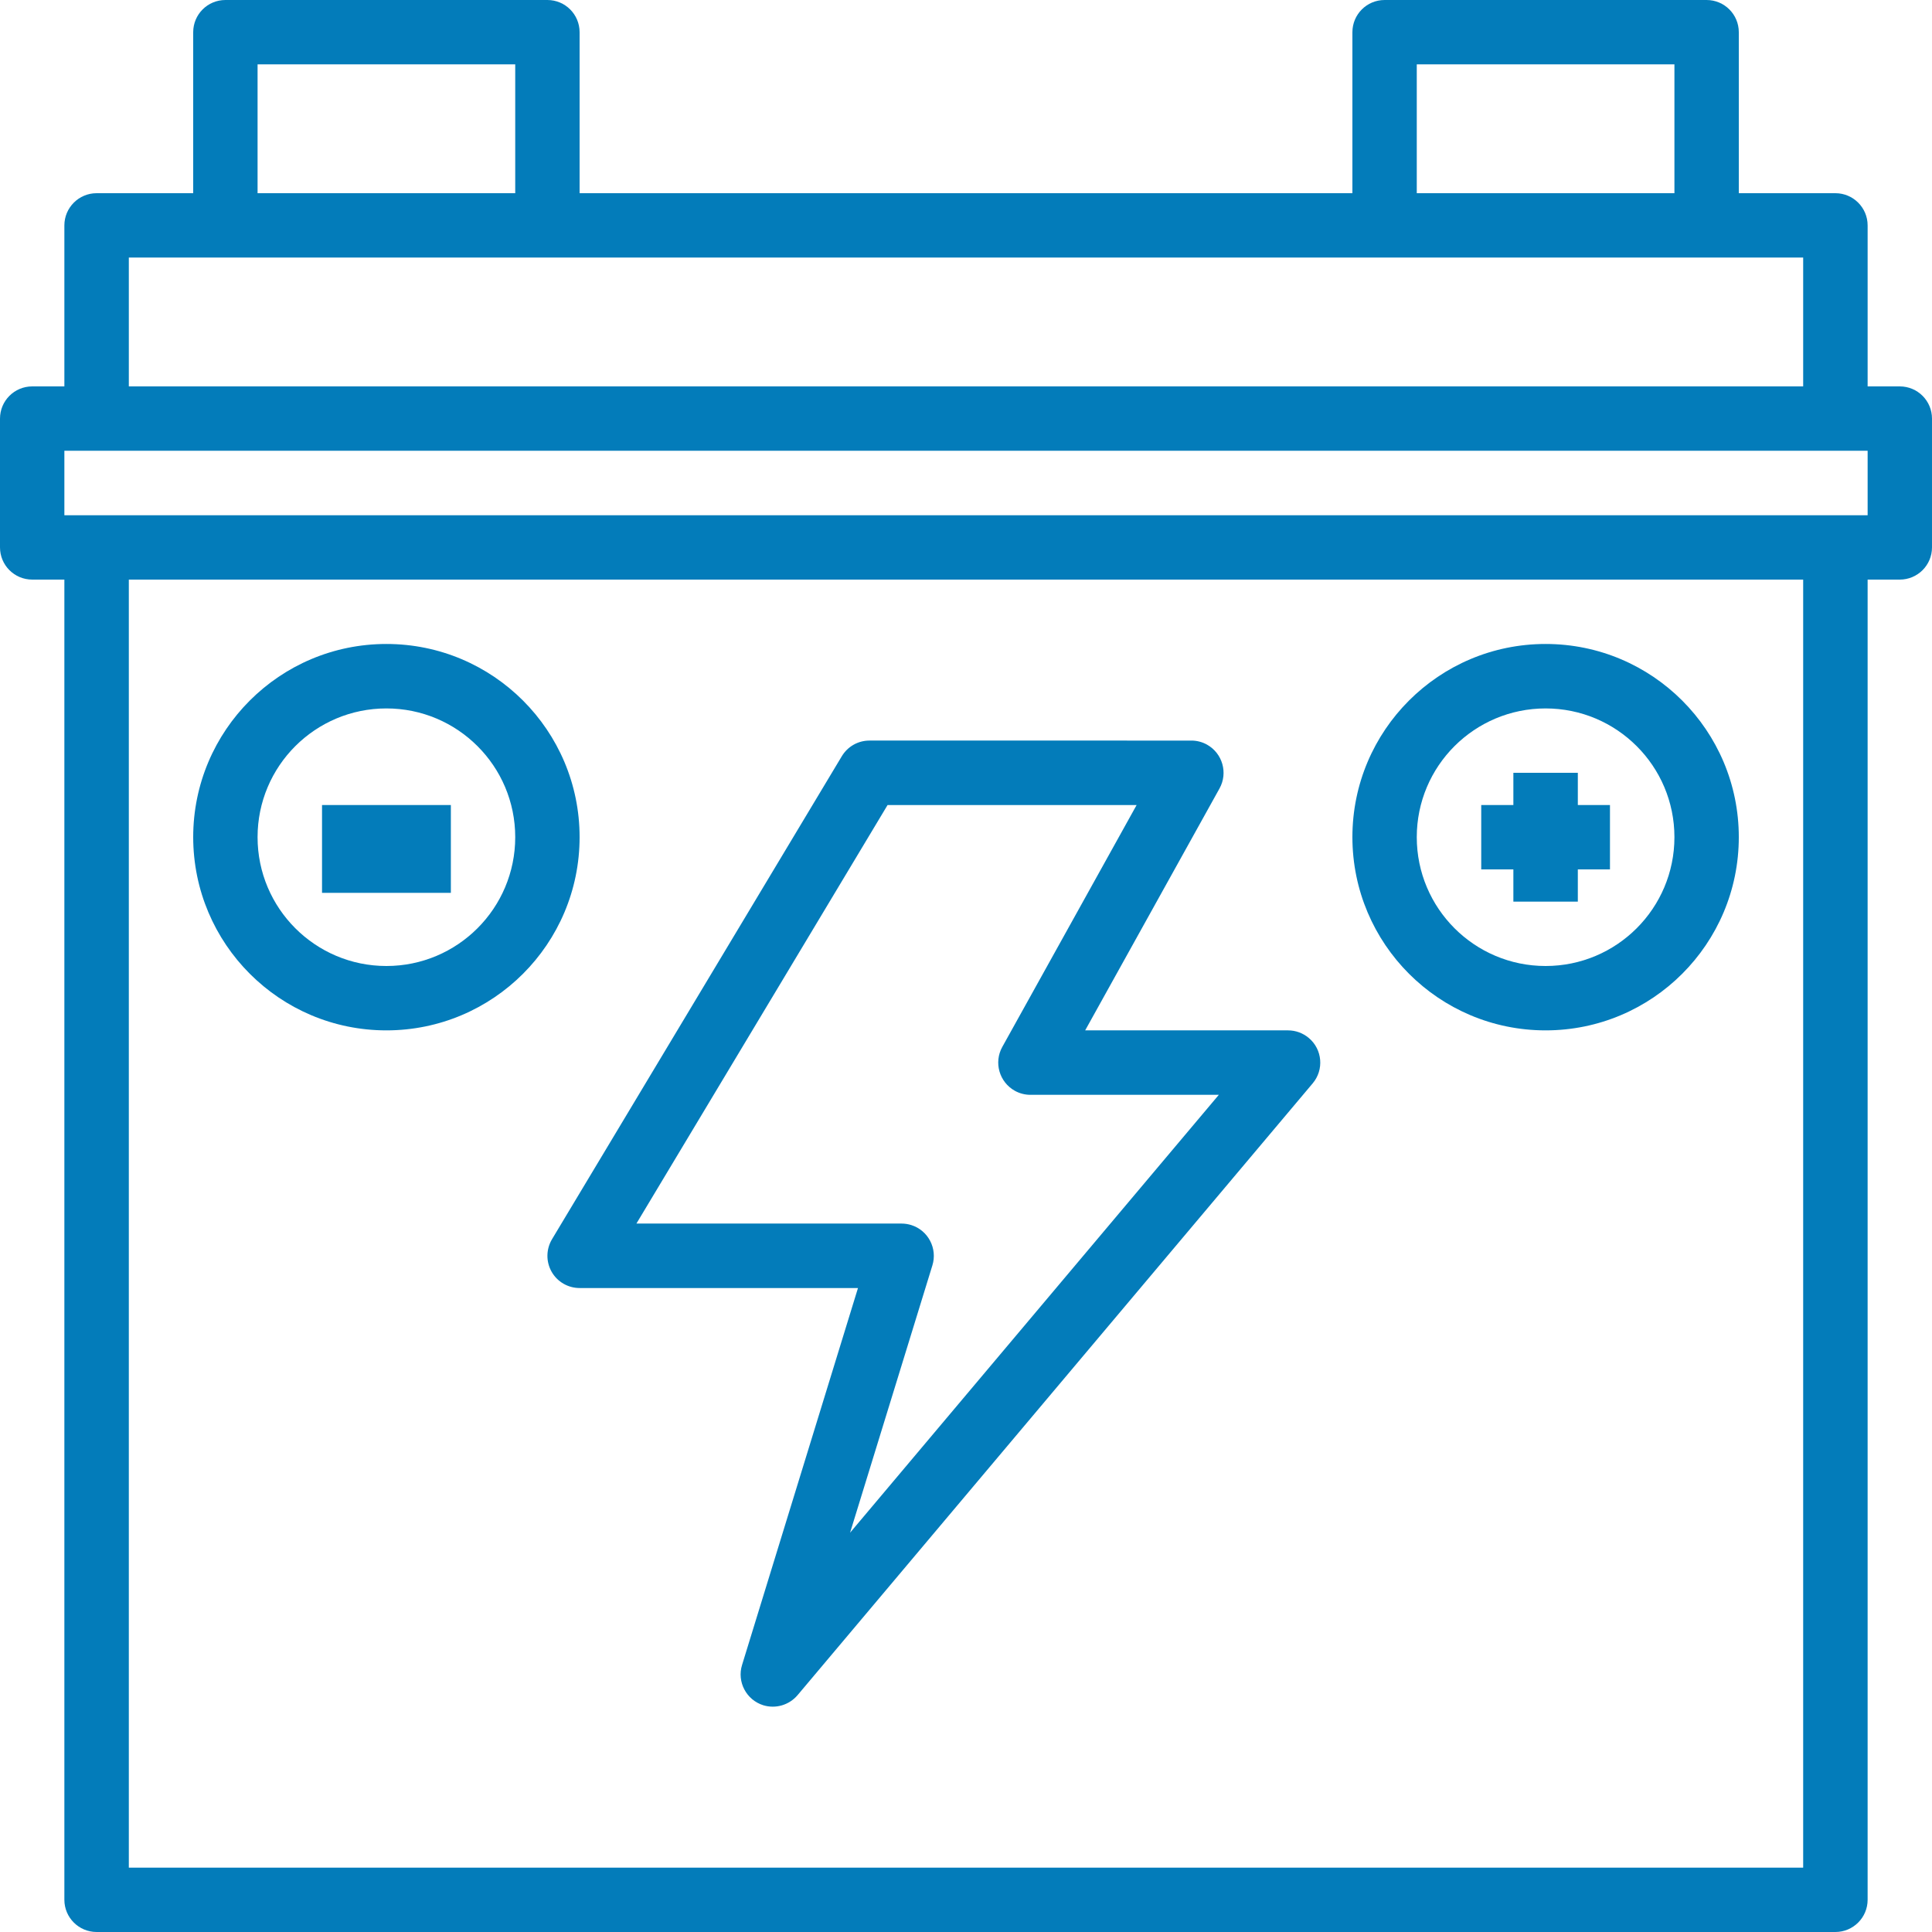 <svg xmlns="http://www.w3.org/2000/svg" width="22" height="22" viewBox="0 0 22 22">
    <g fill="none" fill-rule="evenodd">
        <g fill="#037CBA" fill-rule="nonzero">
            <g>
                <path d="M21.633 4.4h-.366V2.567c0-.203-.165-.367-.367-.367h-1.1V.367c0-.203-.164-.367-.367-.367h-3.666c-.203 0-.367.164-.367.367V2.2H6.6V.367C6.6.164 6.436 0 6.233 0H2.567C2.364 0 2.2.164 2.2.367V2.2H1.1c-.202 0-.367.164-.367.367V4.4H.367C.164 4.4 0 4.564 0 4.767v1.466c0 .203.164.367.367.367h.366v15.033c0 .203.165.367.367.367h19.8c.202 0 .367-.164.367-.367V6.6h.366c.203 0 .367-.164.367-.367V4.767c0-.203-.164-.367-.367-.367zm-5.5-3.667h2.934V2.2h-2.934V.733zm-13.2 0h2.934V2.2H2.933V.733zm-1.466 2.2h19.066V4.4H1.467V2.933zm19.066 18.334H1.467V6.6h19.066v14.667zm.734-15.4H.733v-.734h20.534v.734z" transform="translate(-384 -1013) translate(384 1013)"/>
                <path d="M14.904 11.82c-.066-.056-.15-.087-.237-.087h-2.31l1.53-2.755c.098-.177.034-.4-.143-.499-.054-.03-.115-.046-.177-.046H9.9c-.129 0-.248.068-.314.178l-3.3 5.5c-.068.114-.07.255-.005.37.065.115.187.186.319.186h3.17l-1.32 4.292c-.06.193.049.399.242.459.141.043.294-.002.39-.115l5.866-6.967c.13-.154.111-.386-.044-.516zM9.68 17.453l.937-3.043c.06-.193-.047-.399-.24-.46-.036-.011-.073-.017-.11-.017h-3.02l2.86-4.766h2.836l-1.53 2.755c-.098.177-.034.4.143.499.054.03.115.046.177.046h2.146L9.68 17.453zM4.4 7.333c-1.215 0-2.2.985-2.2 2.2.001 1.215.985 2.2 2.2 2.2 1.215 0 2.2-.985 2.2-2.2 0-1.215-.985-2.2-2.2-2.2zM4.4 11c-.81 0-1.467-.657-1.467-1.467S3.59 8.067 4.4 8.067s1.467.656 1.467 1.466C5.867 10.343 5.21 11 4.4 11zM17.6 7.333c-1.215 0-2.2.985-2.2 2.2.001 1.215.985 2.2 2.2 2.2 1.215 0 2.2-.985 2.2-2.2 0-1.215-.985-2.2-2.2-2.2zm0 3.667c-.81 0-1.467-.657-1.467-1.467s.657-1.466 1.467-1.466 1.467.656 1.467 1.466c0 .81-.657 1.467-1.467 1.467z" transform="translate(-384 -1013) translate(384 1013)"/>
                <path d="M3.667 9.167H5.134V10.167H3.667zM17.967 9.167L17.967 8.8 17.233 8.8 17.233 9.167 16.867 9.167 16.867 9.9 17.233 9.9 17.233 10.267 17.967 10.267 17.967 9.9 18.333 9.9 18.333 9.167z" transform="translate(-384 -1013) translate(384 1013)"/>
            </g>
        </g>
    </g>
</svg>
